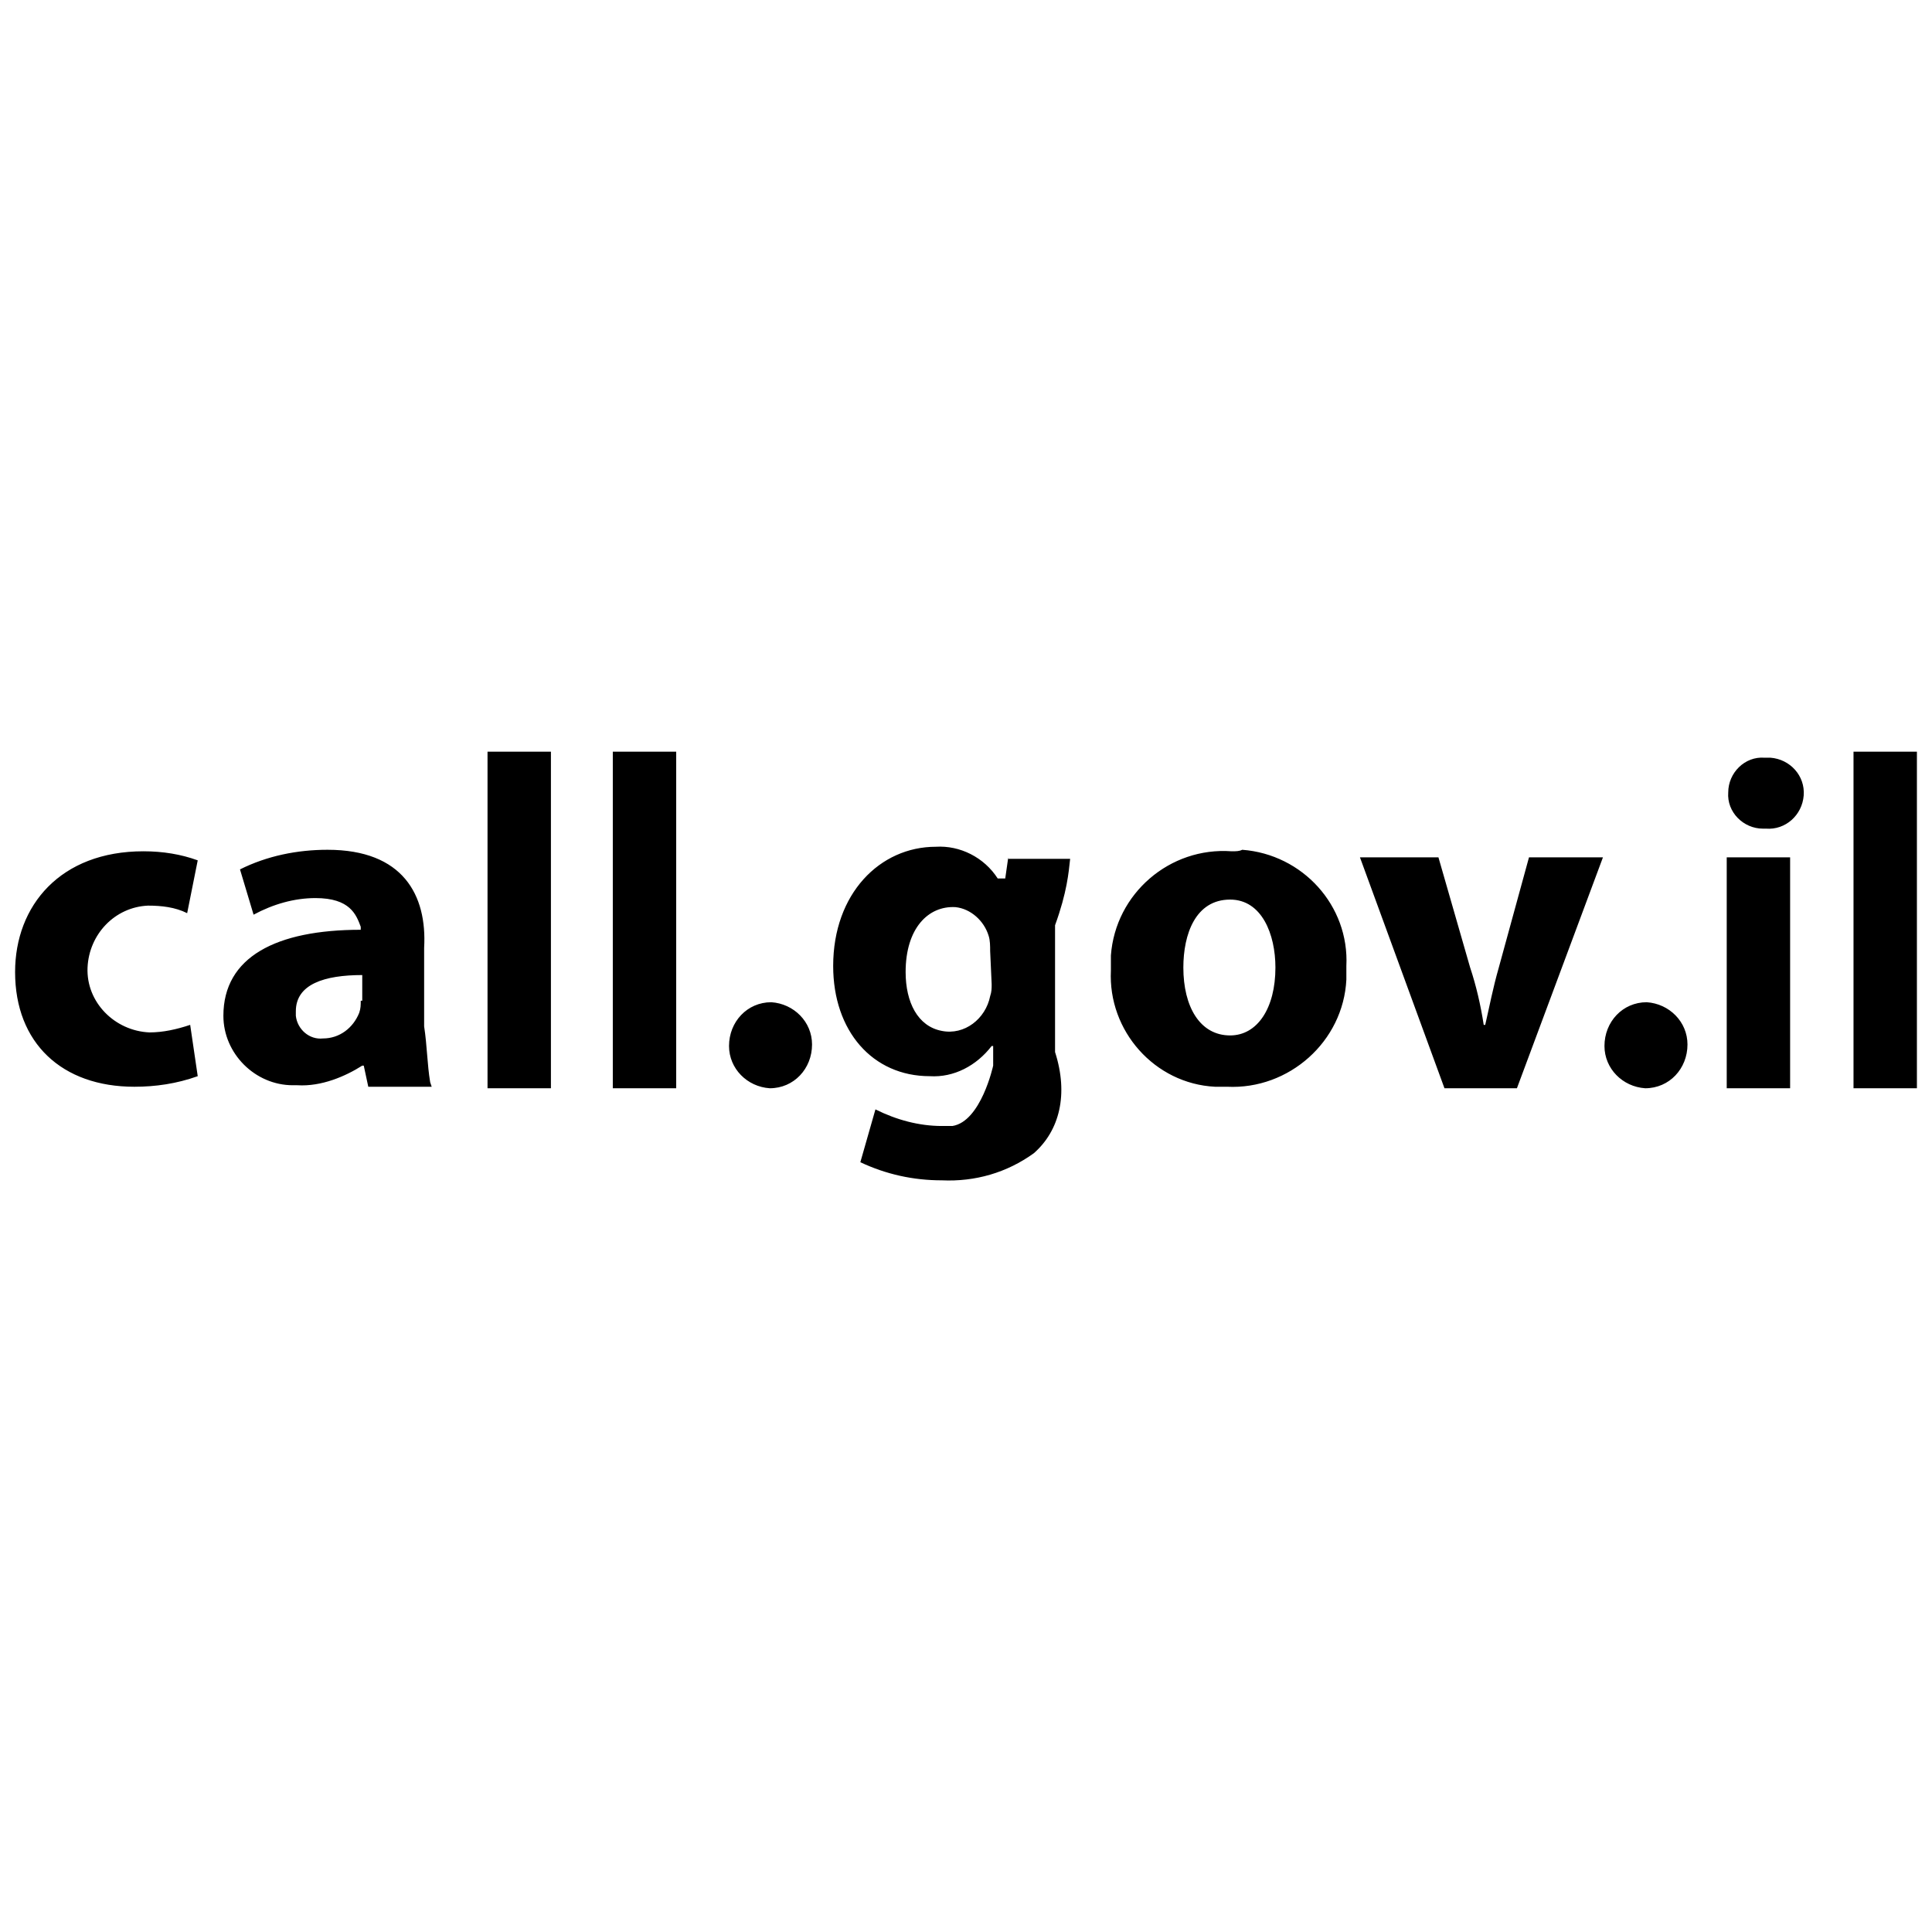 <?xml version="1.0" encoding="utf-8"?>
<!-- Generated by IcoMoon.io -->
<!DOCTYPE svg PUBLIC "-//W3C//DTD SVG 1.1//EN" "http://www.w3.org/Graphics/SVG/1.1/DTD/svg11.dtd">
<svg version="1.1" xmlns="http://www.w3.org/2000/svg" xmlns:xlink="http://www.w3.org/1999/xlink" width="32" height="32" viewBox="0 0 32 32">
<path d="M3.15 16.975c-0.225 0.075-0.45 0.125-0.675 0.125-0.575-0.025-1.050-0.5-1.025-1.075 0.025-0.55 0.45-1 1-1.025 0.225 0 0.45 0.025 0.65 0.125l0.175-0.875c-0.275-0.1-0.575-0.15-0.9-0.15-1.375 0-2.125 0.9-2.125 2 0 1.175 0.775 1.9 1.975 1.9 0.35 0 0.7-0.050 1.050-0.175l-0.125-0.85zM7.125 17.925c-0.050-0.3-0.050-0.6-0.1-0.925v-1.3c0.050-0.875-0.35-1.625-1.6-1.625-0.5 0-1 0.1-1.45 0.325l0.225 0.75c0.325-0.175 0.675-0.275 1.025-0.275 0.575 0 0.675 0.275 0.75 0.475v0.050c-1.4 0-2.275 0.45-2.275 1.425 0 0.625 0.525 1.15 1.15 1.15 0.025 0 0.050 0 0.075 0 0.4 0.025 0.8-0.15 1.075-0.325h0.025l0.075 0.35h1.050l-0.025-0.075zM5.975 16.575c0 0.075 0 0.125-0.025 0.2-0.1 0.25-0.325 0.425-0.6 0.425-0.225 0.025-0.425-0.15-0.45-0.375 0-0.025 0-0.050 0-0.075 0-0.45 0.475-0.6 1.1-0.6v0.425zM8.075 18.025h1.050v-5.575h-1.050v5.575zM10.15 18.025h1.050v-5.575h-1.050v5.575zM12.75 18.025c0.4 0 0.7-0.325 0.7-0.725 0-0.375-0.3-0.675-0.675-0.7-0.4 0-0.7 0.325-0.7 0.725 0 0.375 0.3 0.675 0.675 0.7v0zM16.7 14.2l-0.050 0.35h-0.125c-0.225-0.35-0.625-0.55-1.025-0.525-0.925 0-1.7 0.775-1.7 1.975 0 1.075 0.65 1.825 1.6 1.825 0.4 0.025 0.775-0.175 1.025-0.5h0.025v0.325c0 0-0.2 0.925-0.675 1-0.050 0-0.125 0-0.175 0-0.375 0-0.75-0.1-1.1-0.275l-0.25 0.875c0.425 0.2 0.875 0.3 1.35 0.3 0.55 0.025 1.075-0.125 1.525-0.45 0.425-0.375 0.575-0.975 0.35-1.675v-2.1c0.2-0.55 0.225-0.875 0.25-1.1h-1.025v-0.025zM16.425 16.3c0 0.075 0 0.125-0.025 0.2-0.075 0.375-0.425 0.65-0.8 0.575-0.4-0.075-0.6-0.475-0.6-0.975 0-0.725 0.375-1.1 0.825-1.075 0.25 0.025 0.475 0.225 0.55 0.475 0.025 0.075 0.025 0.175 0.025 0.25l0.025 0.55zM20.4 14.1c-1.025-0.075-1.925 0.7-2 1.725 0 0.075 0 0.175 0 0.25-0.050 1 0.725 1.875 1.725 1.925 0.075 0 0.125 0 0.2 0 1.025 0.050 1.925-0.75 1.975-1.775 0-0.075 0-0.15 0-0.225 0.050-1-0.725-1.85-1.725-1.925-0.050 0.025-0.1 0.025-0.175 0.025v0zM20.375 14.9c0.525 0 0.75 0.575 0.75 1.125 0 0.675-0.3 1.125-0.75 1.125-0.5 0-0.775-0.475-0.775-1.125 0-0.55 0.2-1.125 0.775-1.125v0zM22.525 14.2l1.4 3.825h1.2l1.425-3.825h-1.225l-0.5 1.825c-0.1 0.35-0.15 0.625-0.225 0.95h-0.025c-0.050-0.325-0.125-0.65-0.225-0.95l-0.525-1.825h-1.3zM27.25 18.025c0.4 0 0.7-0.325 0.7-0.725 0-0.375-0.3-0.675-0.675-0.7-0.4 0-0.7 0.325-0.7 0.725 0 0.375 0.3 0.675 0.675 0.7zM29.65 18.025v-3.825h-1.050v3.825h1.050zM29.225 12.55c-0.325-0.025-0.6 0.25-0.6 0.575-0.025 0.325 0.25 0.6 0.575 0.6 0.025 0 0.025 0 0.050 0 0.325 0.025 0.6-0.225 0.625-0.55s-0.225-0.6-0.55-0.625c-0.050 0-0.075 0-0.1 0v0zM30.7 18.025h1.050v-5.575h-1.050v5.575z"></path>
</svg>
